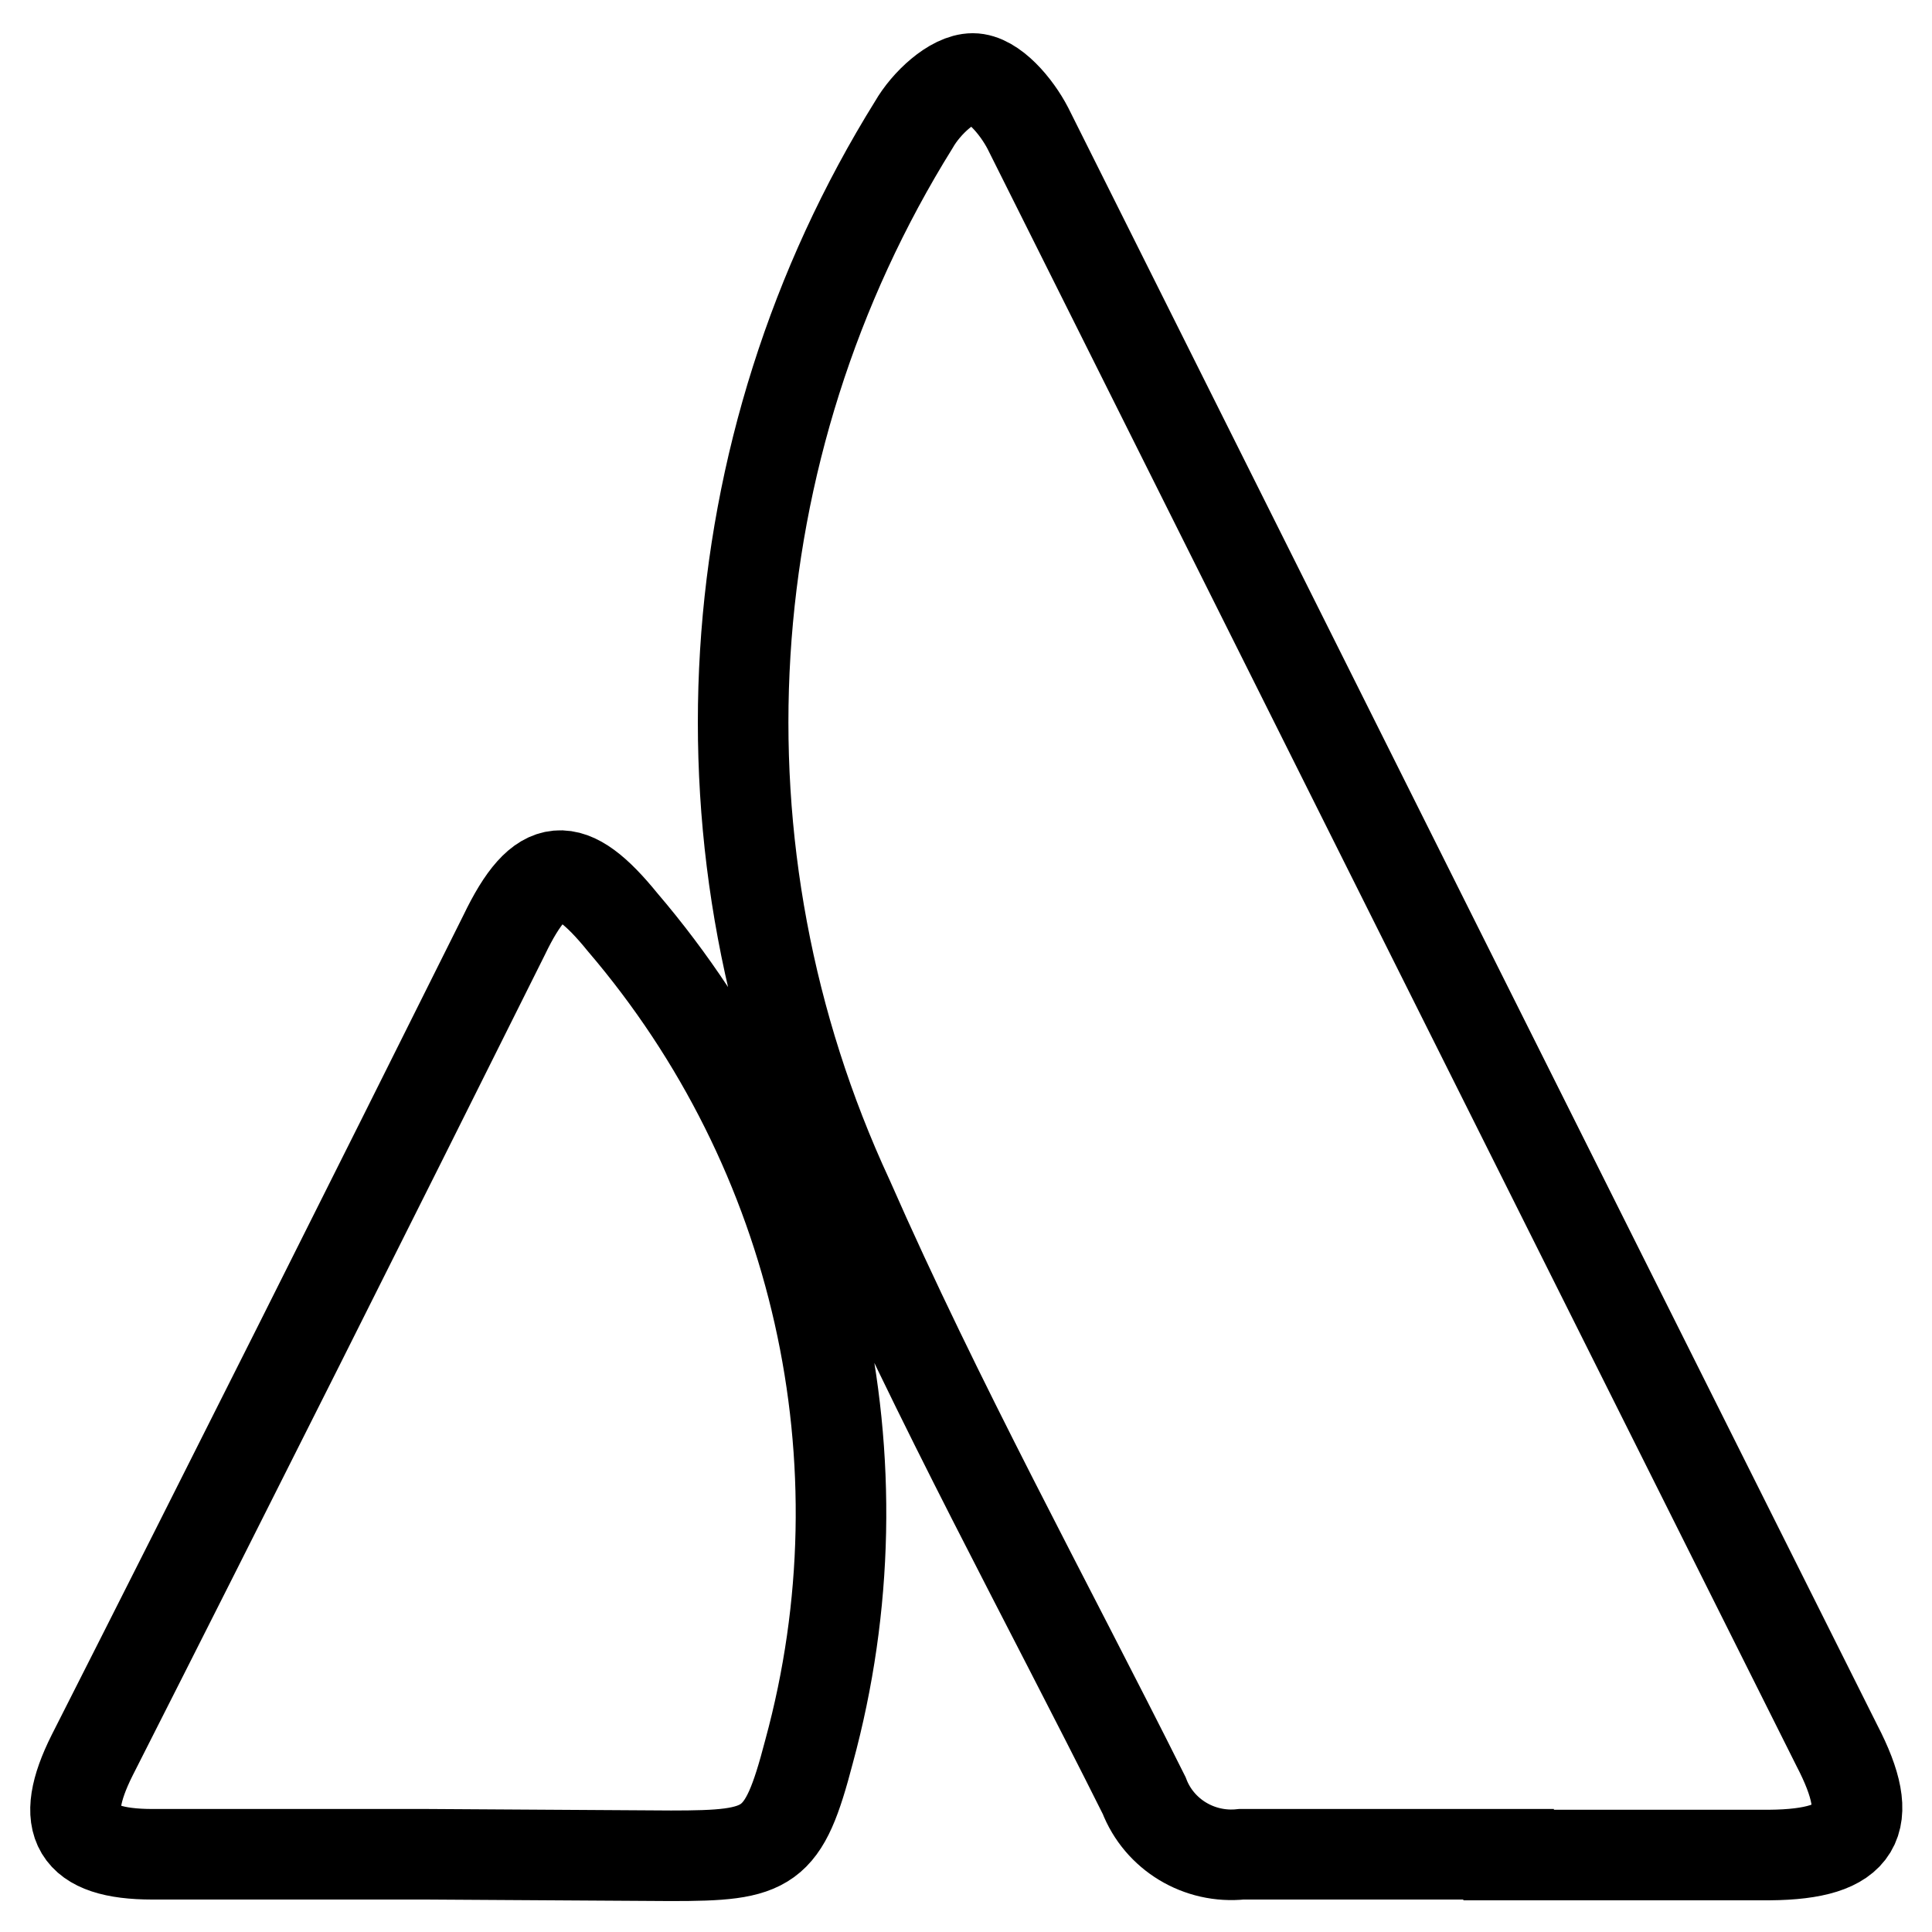 <?xml version="1.0" encoding="utf-8"?>
<!-- Svg Vector Icons : http://www.onlinewebfonts.com/icon -->
<!DOCTYPE svg PUBLIC "-//W3C//DTD SVG 1.1//EN" "http://www.w3.org/Graphics/SVG/1.1/DTD/svg11.dtd">
<svg version="1.1" xmlns="http://www.w3.org/2000/svg" xmlns:xlink="http://www.w3.org/1999/xlink" x="0px" y="0px" viewBox="0 0 256 256" enable-background="new 0 0 256 256" xml:space="preserve">
<g> <path stroke-width="12" fill-opacity="0" stroke="#000000"  d="M199.9,245.7h-35.4c-5.6,0.6-10.9-2.6-12.9-7.8c-13.1-26.2-27.3-52-39.2-79.1c-21.3-45.9-18-99.4,8.7-142.3 c1.6-2.8,5.1-6.1,7.8-6.1s5.8,3.7,7.3,6.6c35.7,71.4,71.4,142.8,107.2,214.3c5.3,10.2,2.9,14.4-8.9,14.5H199.9z M56.6,245.7H20.2 c-10.2,0-12.5-4.1-8-13.1c18.4-36.3,36.6-72.6,54.6-108.7c4.9-10.2,8.8-10.2,15.7-1.7c25.9,30.3,35.2,71.4,24.7,109.9 c-3.4,13-5.2,13.8-18.3,13.8L56.6,245.7z"/></g>
</svg>